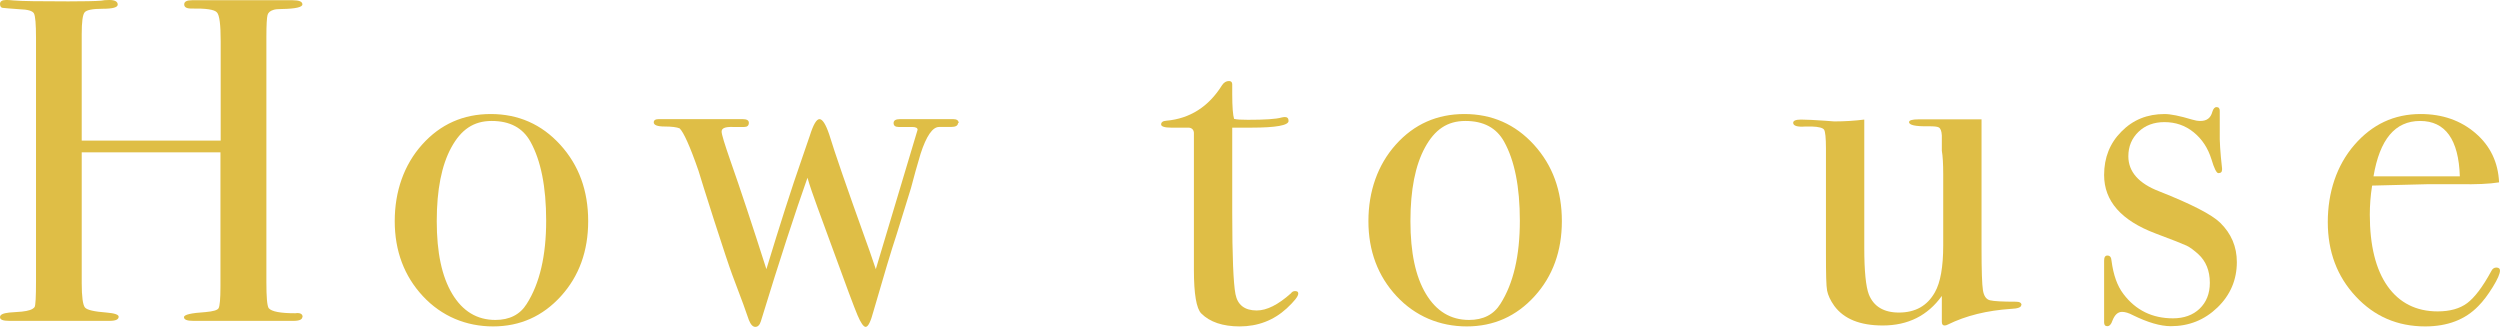 <?xml version="1.0" encoding="UTF-8"?><svg id="_レイヤー_2" xmlns="http://www.w3.org/2000/svg" viewBox="0 0 108.3 14.16"><defs><style>.cls-1{fill:#dfbe46;}</style></defs><g id="_レイヤー_1-2"><path class="cls-1" d="M13.1,13.72c0,.12-.13.18-.38.18h-4.35c-.26,0-.4-.05-.4-.16s.31-.18.93-.22c.33-.03.52-.08.57-.17.05-.09.08-.4.08-.93v-5.82H3.54v5.66c0,.6.05.95.14,1.06.09.11.41.18.94.22.35.03.52.09.52.18,0,.12-.13.18-.4.18H.4c-.27,0-.4-.05-.4-.16s.13-.17.4-.2c.17-.01.35-.03.54-.04.29-.03.48-.09.56-.2.04-.07.06-.44.06-1.12V1.64c0-.6-.03-.95-.09-1.06-.06-.11-.27-.17-.63-.18-.41-.03-.66-.05-.73-.06-.07-.01-.11-.07-.11-.17,0-.11.09-.17.26-.17.05,0,.17,0,.34.02.33.03,1.12.04,2.36.04.68,0,1.15-.01,1.42-.03.09-.02.21-.03.36-.03.24,0,.36.07.36.2,0,.12-.22.18-.65.18s-.69.05-.78.15c-.09.1-.13.42-.13.95v4.61h6.02V1.79c0-.71-.05-1.13-.16-1.25-.11-.13-.48-.18-1.12-.17-.2,0-.3-.06-.3-.18s.11-.18.34-.18h4.36c.28,0,.42.06.42.18s-.29.19-.88.2c-.17,0-.3.01-.38.04-.13.04-.22.11-.25.22-.03.11-.05.42-.05.94v10.64c0,.64.03,1.01.1,1.12.13.15.51.22,1.15.22.21-.03.32.03.32.16Z"/><path class="cls-1" d="M25.48,9.58c0,1.29-.39,2.38-1.18,3.25-.79.87-1.77,1.31-2.94,1.31s-2.23-.44-3.04-1.31c-.81-.87-1.22-1.96-1.22-3.25s.4-2.44,1.19-3.32c.79-.88,1.78-1.32,2.97-1.32s2.2.44,3.01,1.33c.81.89,1.21,1.99,1.21,3.31ZM23.66,9.56c0-1.47-.23-2.61-.68-3.42-.33-.6-.89-.9-1.68-.9s-1.33.38-1.75,1.15c-.42.77-.63,1.83-.63,3.19s.22,2.4.67,3.15,1.07,1.13,1.87,1.13c.61,0,1.07-.23,1.36-.7.56-.88.84-2.08.84-3.6Z"/><path class="cls-1" d="M41.5,5.33c0,.11-.1.17-.3.17h-.52c-.28,0-.55.39-.8,1.16-.15.5-.29,1-.42,1.5l-.62,2c-.23.69-.56,1.8-1,3.32-.12.45-.23.68-.34.68-.09,0-.21-.17-.35-.5s-.5-1.29-1.07-2.86c-.15-.41-.37-1.01-.66-1.8-.19-.52-.34-.95-.44-1.3-.52,1.47-1.2,3.54-2.02,6.22-.05.16-.13.24-.24.24s-.2-.1-.28-.3c-.03-.09-.11-.32-.24-.68l-.48-1.28c-.13-.35-.39-1.13-.78-2.34-.39-1.21-.61-1.93-.68-2.16-.37-1.07-.65-1.68-.82-1.84-.12-.05-.34-.08-.65-.08s-.47-.06-.47-.18c0-.09.07-.14.22-.14h3.62c.19,0,.28.05.28.16,0,.12-.07.18-.2.18h-.5c-.32-.01-.48.05-.48.2,0,.12.13.54.38,1.26.44,1.25.96,2.82,1.56,4.7.57-1.87,1.08-3.48,1.55-4.82.07-.2.18-.52.33-.96.15-.48.29-.72.42-.72s.27.22.42.66c.24.79.76,2.29,1.56,4.52.11.29.26.73.46,1.32l1.81-6.04c0-.08-.08-.12-.24-.12h-.58c-.15,0-.22-.06-.22-.17s.09-.17.28-.17h2.3c.16,0,.24.06.24.17Z"/><path class="cls-1" d="M56.24,12.72c0,.12-.17.33-.5.64-.57.52-1.25.78-2.04.78-.73,0-1.29-.19-1.66-.56-.21-.21-.32-.84-.32-1.88v-5.95c-.01-.13-.09-.21-.22-.22h-.76c-.29,0-.44-.05-.44-.14s.07-.15.22-.16c1.03-.09,1.84-.61,2.42-1.54.08-.12.18-.18.3-.18.09,0,.14.05.14.14v.42c0,.56.03.92.08,1.08.12.03.32.04.6.04.73,0,1.22-.03,1.46-.1.05-.01.1-.02.14-.02.11,0,.16.06.16.17,0,.19-.54.29-1.62.29h-.82v3.7c0,1.87.05,3.04.14,3.51.09.47.4.71.92.71.44,0,.93-.25,1.48-.74.05-.07.11-.1.18-.1.09,0,.14.03.14.1Z"/><path class="cls-1" d="M67.66,9.58c0,1.29-.39,2.38-1.18,3.25-.79.87-1.77,1.31-2.94,1.31s-2.23-.44-3.04-1.31c-.81-.87-1.22-1.96-1.22-3.25s.4-2.44,1.19-3.32c.79-.88,1.78-1.32,2.97-1.32s2.2.44,3.01,1.33,1.21,1.99,1.21,3.31ZM65.84,9.56c0-1.47-.23-2.61-.68-3.42-.33-.6-.89-.9-1.68-.9s-1.33.38-1.75,1.15c-.42.77-.63,1.83-.63,3.19s.22,2.4.67,3.15c.45.75,1.07,1.13,1.87,1.13.61,0,1.07-.23,1.36-.7.56-.88.84-2.08.84-3.6Z"/><path class="cls-1" d="M87.56,13.22c0,.09-.15.15-.44.16-1.04.07-1.95.29-2.74.68-.05.03-.1.04-.14.04-.08,0-.12-.05-.12-.16v-1.12c-.61.85-1.46,1.28-2.56,1.28-.98,0-1.68-.28-2.1-.85-.17-.24-.27-.46-.31-.66s-.05-.73-.05-1.61v-4.55c0-.46-.03-.73-.08-.81-.05-.08-.23-.13-.54-.14h-.26c-.36.03-.54-.03-.54-.16,0-.09.11-.14.34-.14.24,0,.59.02,1.04.05.23.02.36.03.4.03.47,0,.9-.03,1.3-.08v5.55c0,1.02.07,1.7.2,2.03.21.52.65.78,1.3.78.71,0,1.23-.29,1.56-.88.24-.42.36-1.1.36-2.03v-3.08c0-.45-.02-.79-.06-1.02v-.66c-.01-.2-.06-.31-.13-.35s-.22-.05-.45-.05c-.56.01-.84-.05-.84-.18,0-.08.14-.12.42-.12h2.72v5.58c0,.96.02,1.57.06,1.82.04.25.14.4.31.44s.54.06,1.12.06c.16,0,.24.05.24.14Z"/><path class="cls-1" d="M96.9,11.35c0,.77-.28,1.43-.84,1.97-.56.54-1.23.81-2.02.81-.45,0-1-.16-1.65-.48-.17-.09-.33-.14-.46-.14-.19,0-.32.13-.42.38-.05.16-.13.24-.22.24s-.14-.05-.14-.16v-2.68c0-.15.05-.22.14-.22.11,0,.17.07.18.22.08.62.25,1.1.52,1.45.53.7,1.25,1.05,2.14,1.05.48,0,.87-.14,1.16-.42s.44-.65.44-1.12c0-.52-.17-.94-.5-1.24-.19-.17-.36-.3-.51-.37-.15-.07-.6-.25-1.35-.53-1.48-.56-2.22-1.4-2.22-2.53,0-.75.25-1.38.75-1.88.5-.51,1.12-.76,1.87-.76.26,0,.66.08,1.19.24.13.04.25.06.36.06.28,0,.45-.13.52-.4.04-.13.1-.2.18-.2.09,0,.14.05.14.16v.96c-.01.32.02.83.1,1.54v.04c0,.11-.05.16-.16.16-.08,0-.18-.2-.3-.6-.15-.48-.4-.87-.77-1.17-.37-.3-.79-.44-1.27-.44-.45,0-.83.14-1.12.42s-.44.63-.44,1.06c0,.67.45,1.18,1.34,1.52,1.39.55,2.27,1,2.64,1.36.48.47.72,1.04.72,1.7Z"/><path class="cls-1" d="M108.3,11.72c0,.13-.1.37-.31.71-.21.34-.42.62-.63.83-.57.59-1.34.88-2.3.88-1.2,0-2.2-.43-3.01-1.3s-1.21-1.94-1.21-3.22.38-2.45,1.15-3.34c.77-.89,1.72-1.34,2.87-1.34.95,0,1.74.28,2.38.83.64.55.98,1.26,1.02,2.13-.43.07-.99.09-1.7.08h-1.4c-.09,0-.89.02-2.4.06-.07.44-.1.86-.1,1.26,0,1.34.26,2.38.77,3.1.51.72,1.24,1.09,2.17,1.09.53,0,.96-.12,1.28-.36.32-.24.67-.7,1.04-1.38.05-.11.13-.16.22-.16.11,0,.16.05.16.14ZM106.56,7.64c-.05-1.6-.63-2.4-1.72-2.4s-1.75.8-2.02,2.4h3.74Z"/></g></svg>